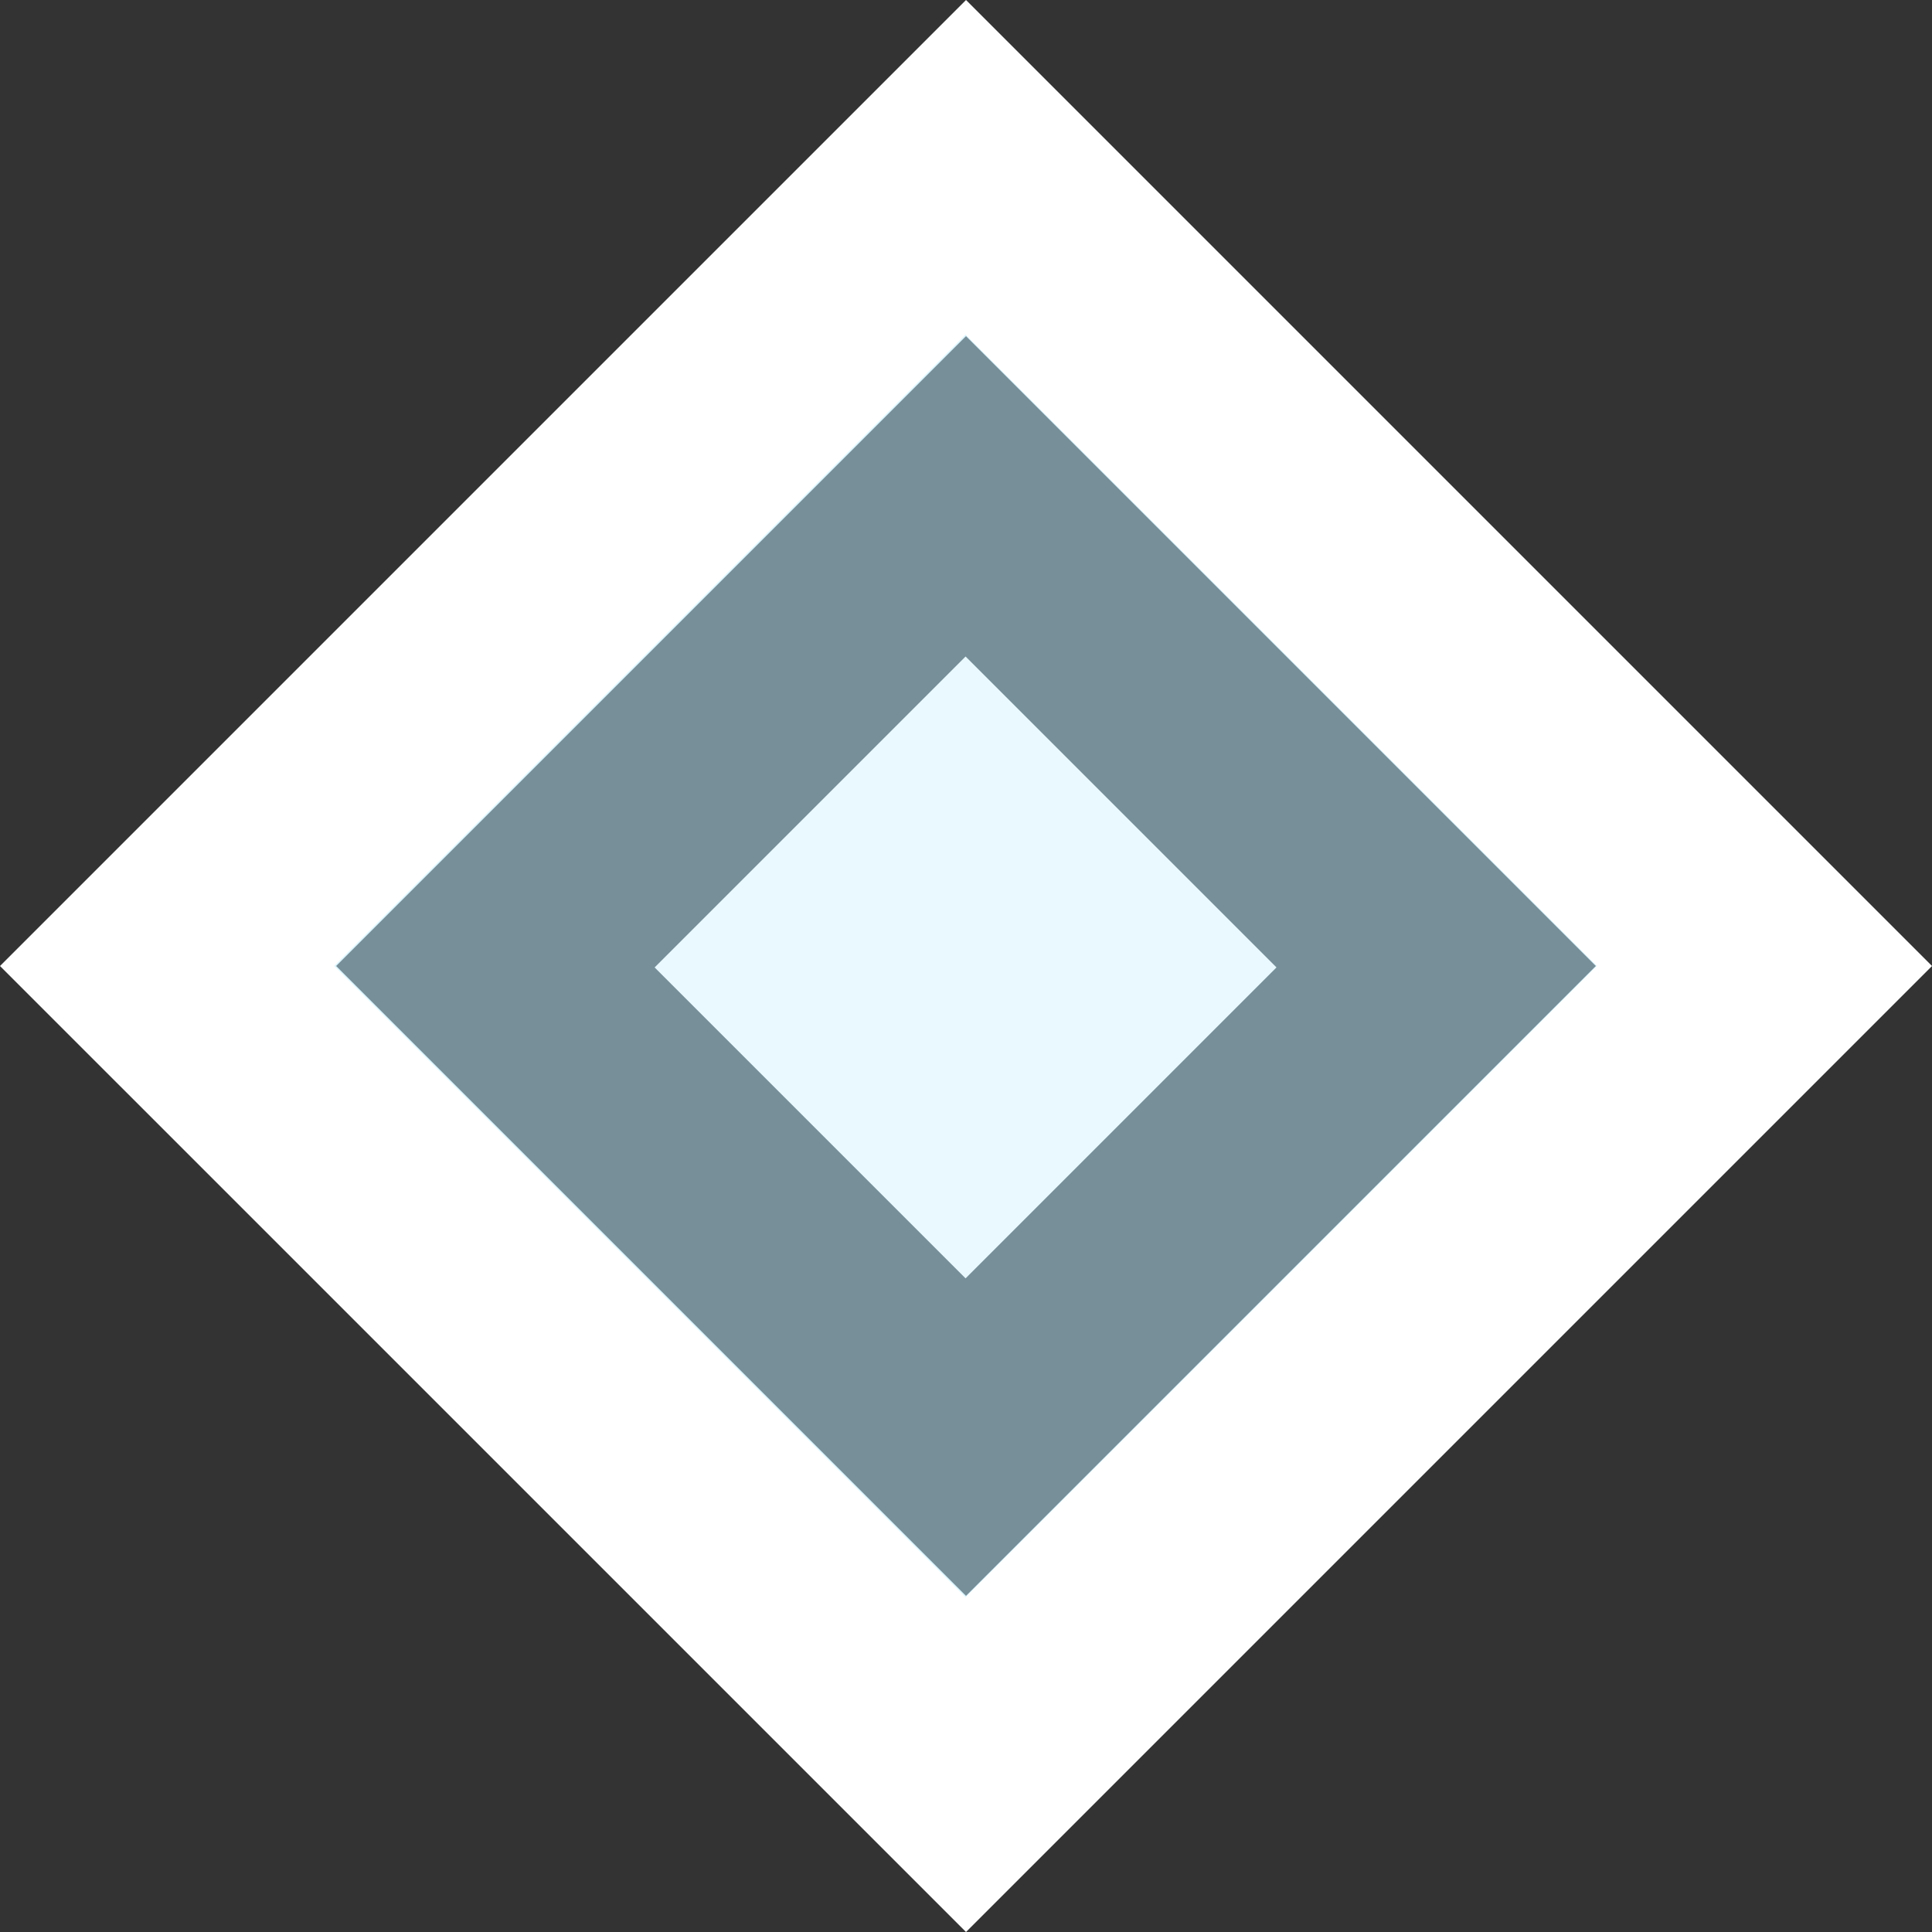<svg width="445" height="445" viewBox="0 0 445 445" fill="none" xmlns="http://www.w3.org/2000/svg">
<rect x="0" y="0" width="445" height="445" fill="#333333" stroke="none"/>
<g clip-path="url(#clip0_2144_4271)">
<path fill-rule="evenodd" clip-rule="evenodd" d="M222.502 0L445.002 222.5L222.502 445L0 222.501L222.502 0ZM222.502 77.422L367.58 222.5L222.502 367.578L77.423 222.501L222.502 77.422Z" fill="white"/>
<path opacity="0.5" d="M222.401 367.899L367.822 222.478L222.401 77.057L76.978 222.479L222.401 367.899Z" fill="#BCECFF"/>
<path d="M222.4 294.444L294.016 222.827L222.4 151.211L150.783 222.828L222.4 294.444Z" fill="#E9F9FF"/>
</g>
<defs>
<clipPath id="clip0_2144_4271">
<rect width="445.002" height="445" fill="white"/>
</clipPath>
</defs>
</svg>
